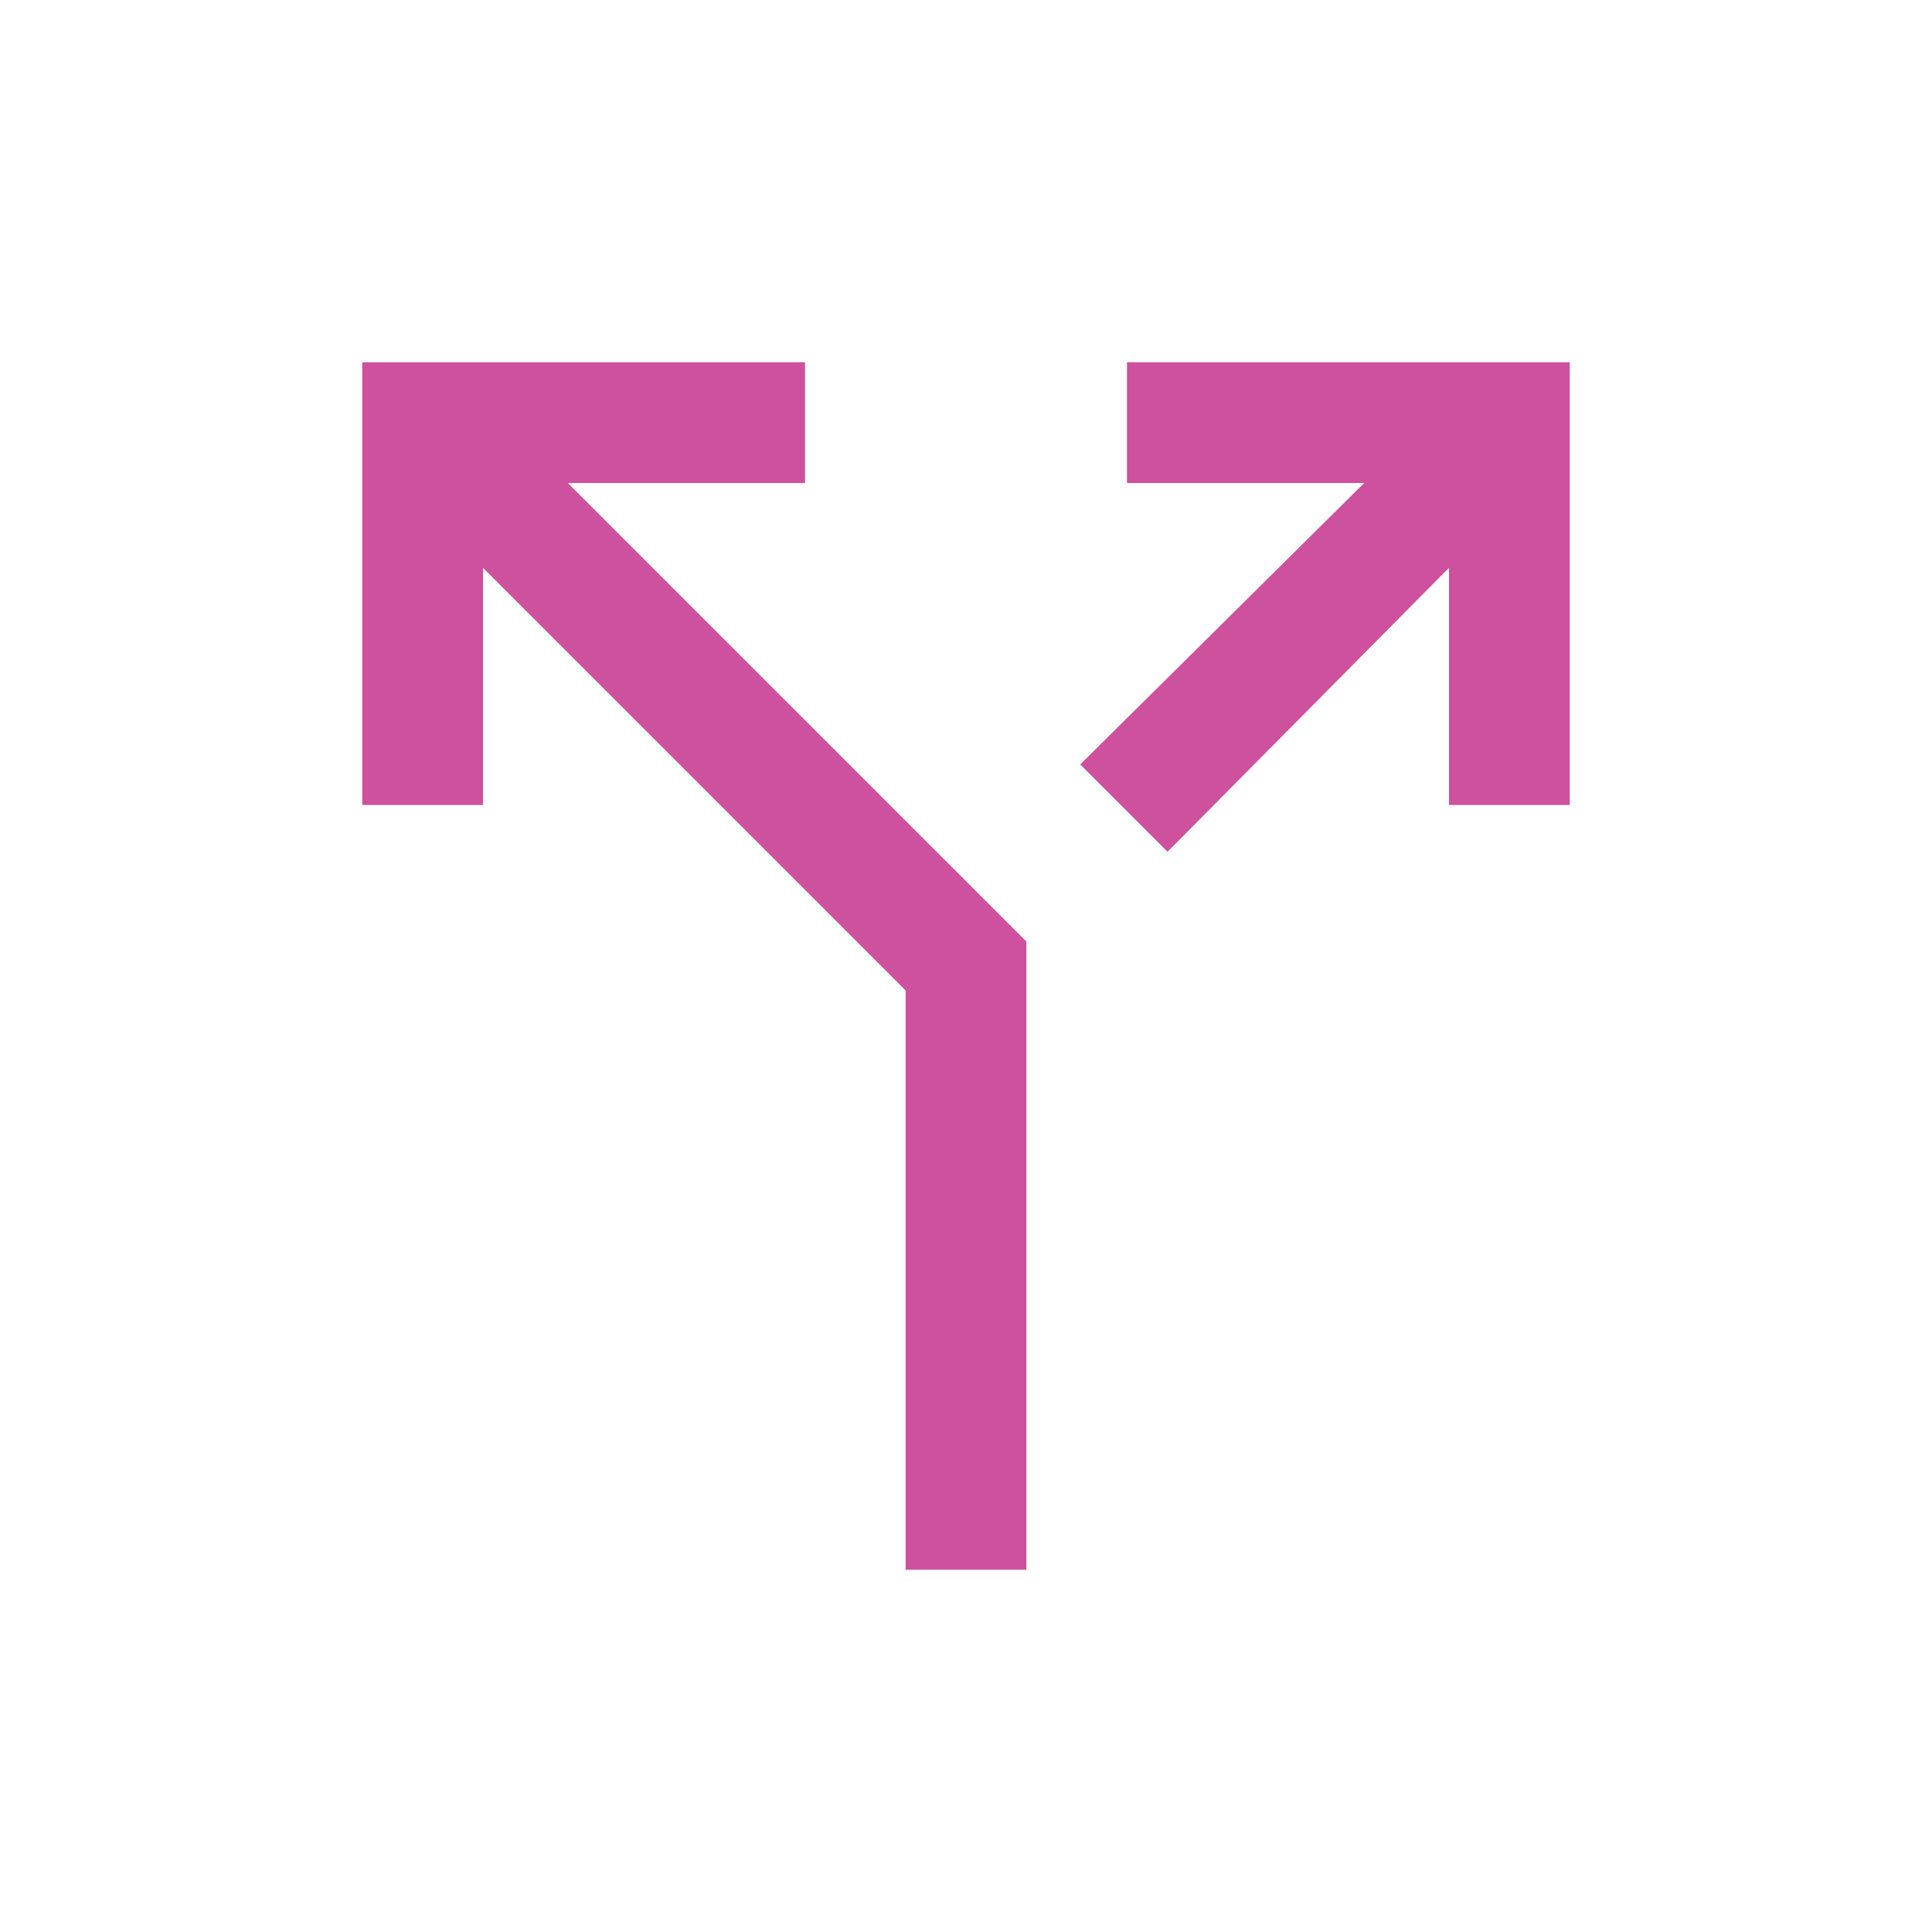 <?xml version="1.0" encoding="UTF-8"?>
<svg xmlns="http://www.w3.org/2000/svg" width="40" height="40" viewBox="0 0 40 40" fill="none">
  <mask id="mask0_1006_22906" style="mask-type:alpha" maskUnits="userSpaceOnUse" x="0" y="0" width="40" height="40">
    <rect width="40" height="40" fill="#D9D9D9"></rect>
  </mask>
  <g mask="url(#mask0_1006_22906)">
    <path d="M18.75 32.5V20.506L10 11.756V16.667H7.5V7.5H16.667V10H11.756L21.25 19.494V32.5H18.75ZM24.173 17.635L22.365 15.827L28.244 10H23.333V7.5H32.5V16.667H30V11.756L24.173 17.635Z" fill="#CD519D"></path>
  </g>
</svg>
